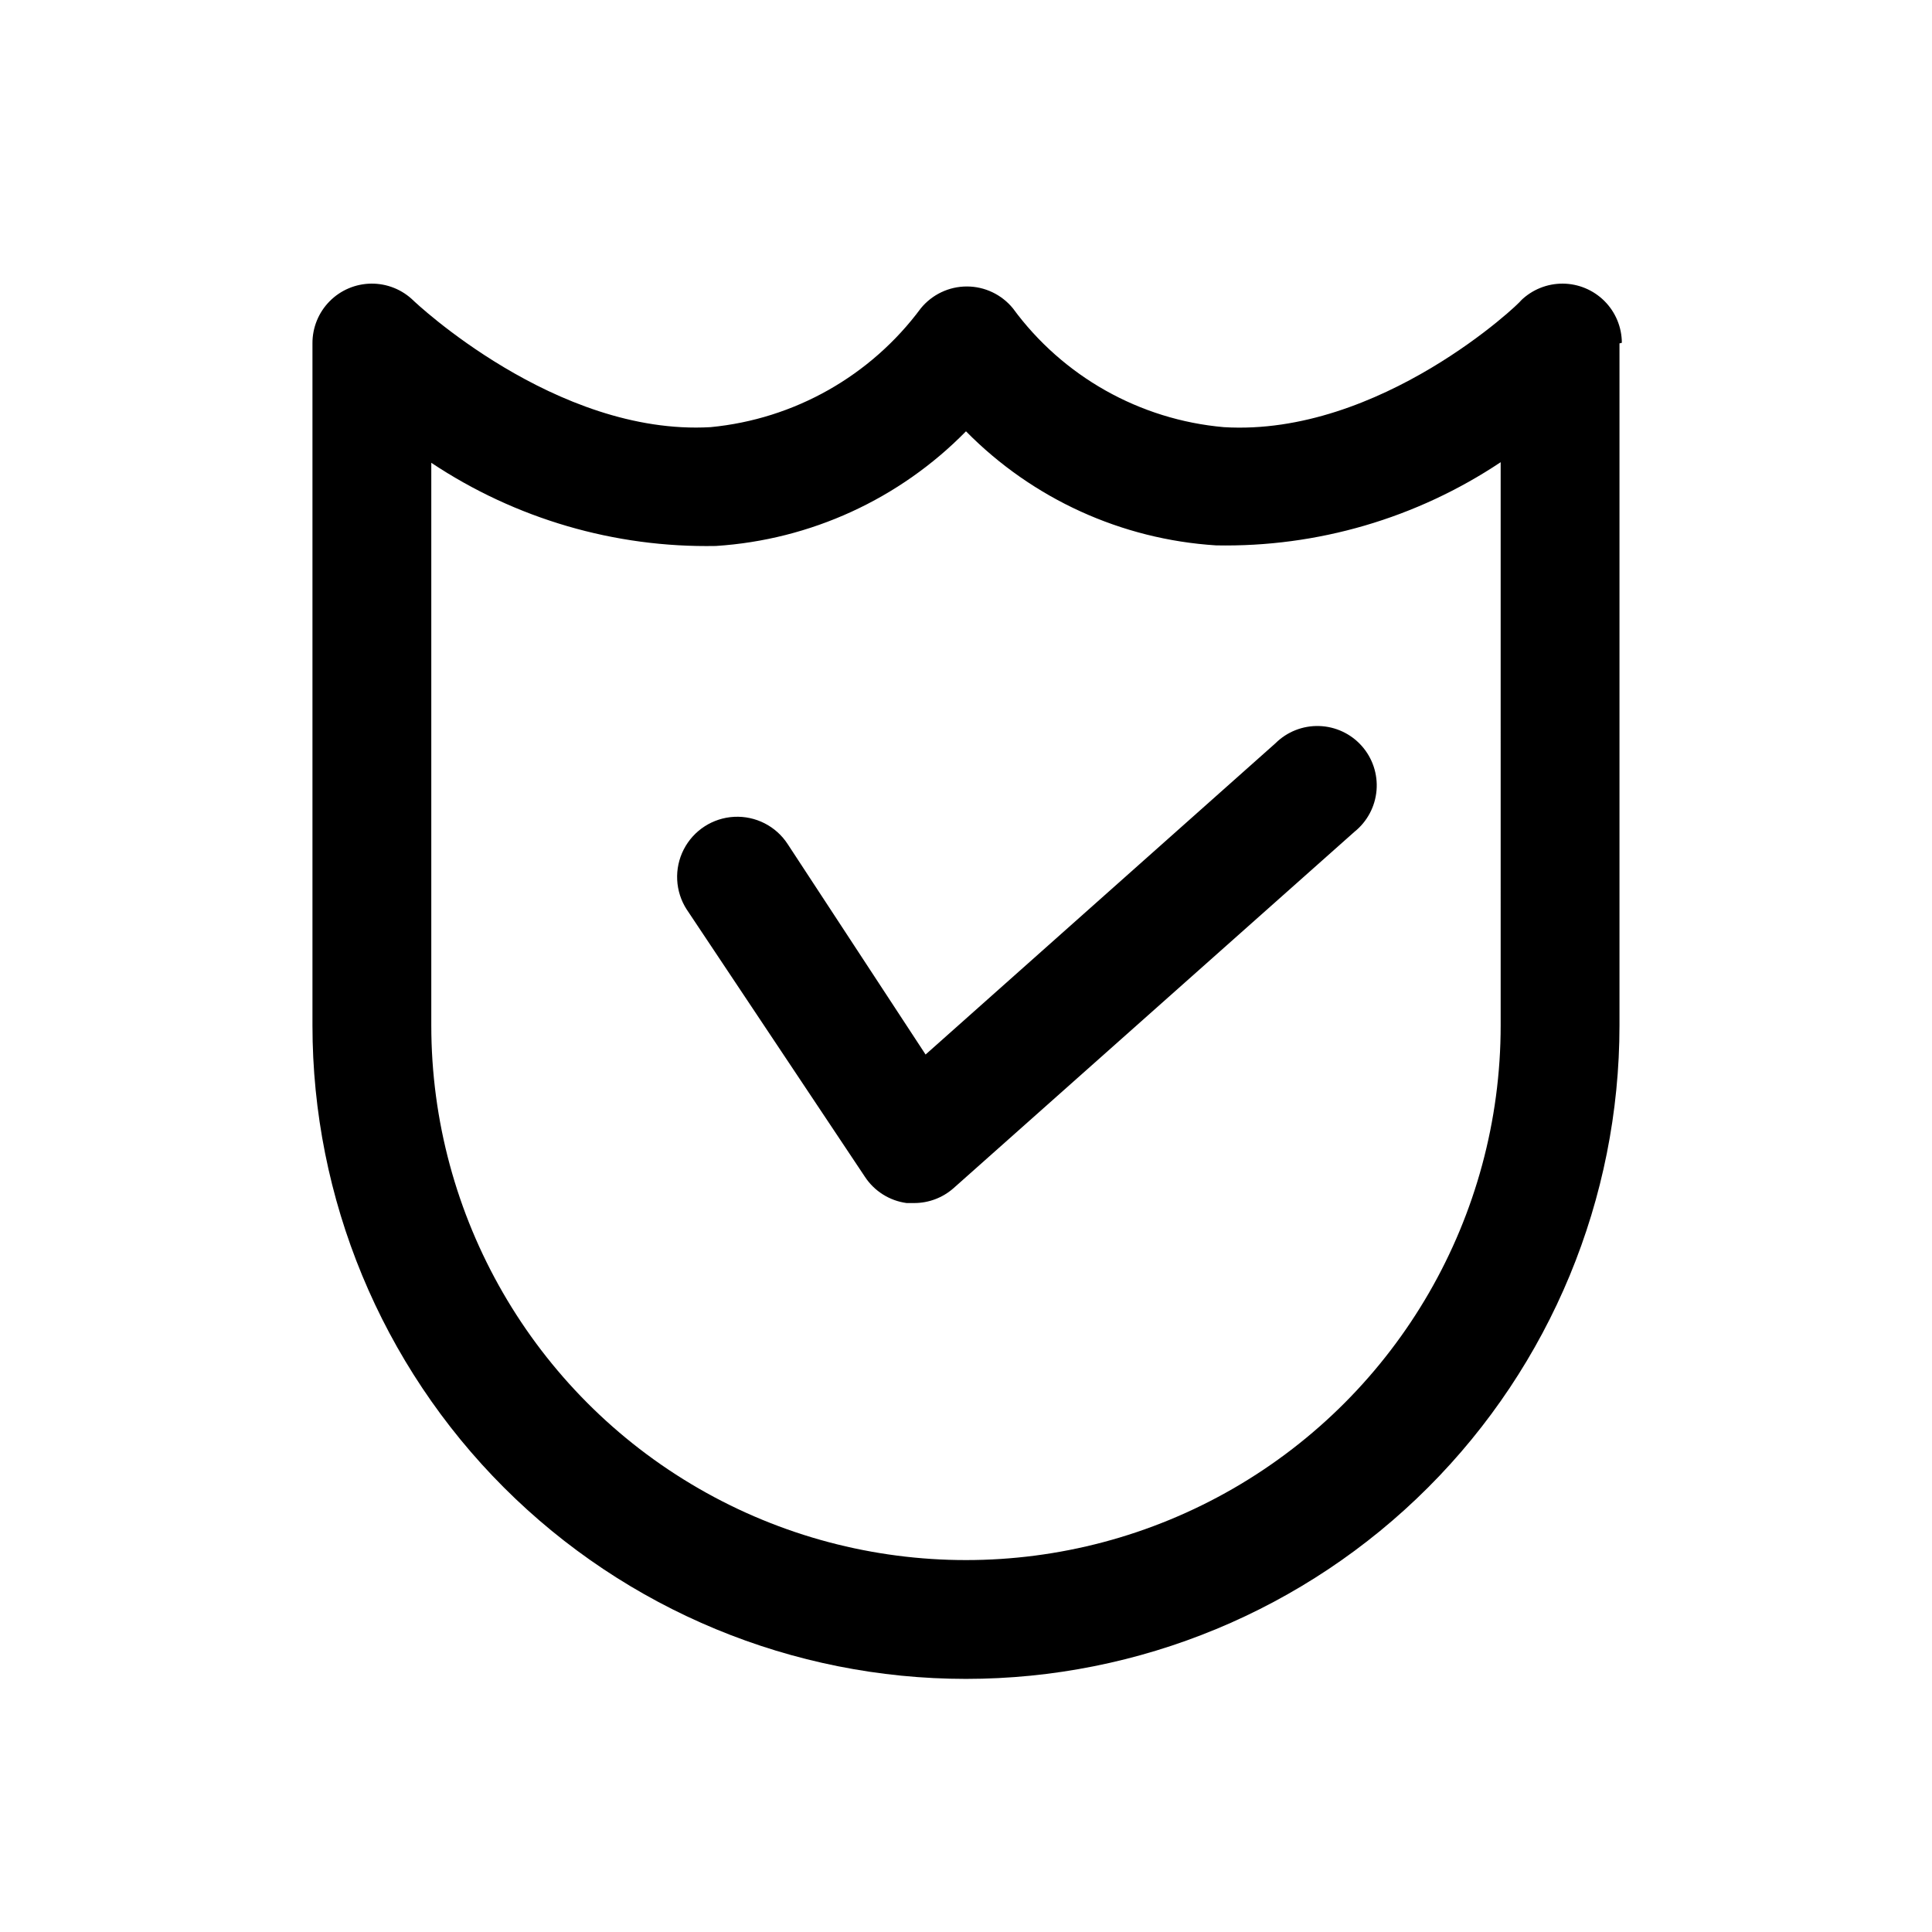 <?xml version="1.0" encoding="UTF-8"?>
<!-- Uploaded to: ICON Repo, www.svgrepo.com, Generator: ICON Repo Mixer Tools -->
<svg fill="#000000" width="800px" height="800px" version="1.1" viewBox="144 144 512 512" xmlns="http://www.w3.org/2000/svg">
 <path d="m389.29 423.46 92.734-82.5h-0.004c3.066-3.039 7.25-4.688 11.566-4.555 4.316 0.129 8.391 2.027 11.266 5.25s4.305 7.484 3.945 11.789c-0.359 4.305-2.469 8.273-5.836 10.977l-106.27 94.465c-2.871 2.531-6.562 3.93-10.391 3.934h-2.047c-4.5-0.609-8.52-3.137-11.02-6.926l-47.23-70.848h-0.004c-3.094-4.781-3.398-10.852-0.805-15.922 2.594-5.066 7.695-8.371 13.379-8.656 5.688-0.289 11.098 2.477 14.191 7.258zm183.89-188.46v180.74c0 45.934-18.246 89.98-50.727 122.46-32.477 32.477-76.527 50.723-122.46 50.723-45.934 0-89.984-18.246-122.46-50.723-32.48-32.48-50.727-76.527-50.727-122.46v-180.74c-0.023-4.168 1.605-8.176 4.531-11.145s6.91-4.656 11.078-4.691c4.168-0.035 8.18 1.582 11.156 4.5 0 0 37.629 35.895 78.719 33.535h0.004c22.199-2.125 42.453-13.57 55.73-31.488 2.992-3.664 7.473-5.793 12.203-5.793s9.211 2.129 12.203 5.793c13.23 18.051 33.598 29.523 55.891 31.488 41.406 2.519 78.719-33.062 78.719-33.535 2.965-2.902 6.957-4.519 11.105-4.5 4.148 0.023 8.121 1.684 11.055 4.617 2.934 2.938 4.59 6.914 4.606 11.062zm-31.488 31.488c-22.301 14.871-48.617 22.566-75.414 22.043-25.062-1.578-48.66-12.34-66.281-30.23-17.598 17.949-41.199 28.77-66.285 30.387-26.793 0.504-53.105-7.188-75.414-22.043v149.1c0 50.625 27.008 97.402 70.848 122.71 43.844 25.309 97.855 25.309 141.7 0 43.84-25.312 70.848-72.09 70.848-122.71z"/>
</svg>
